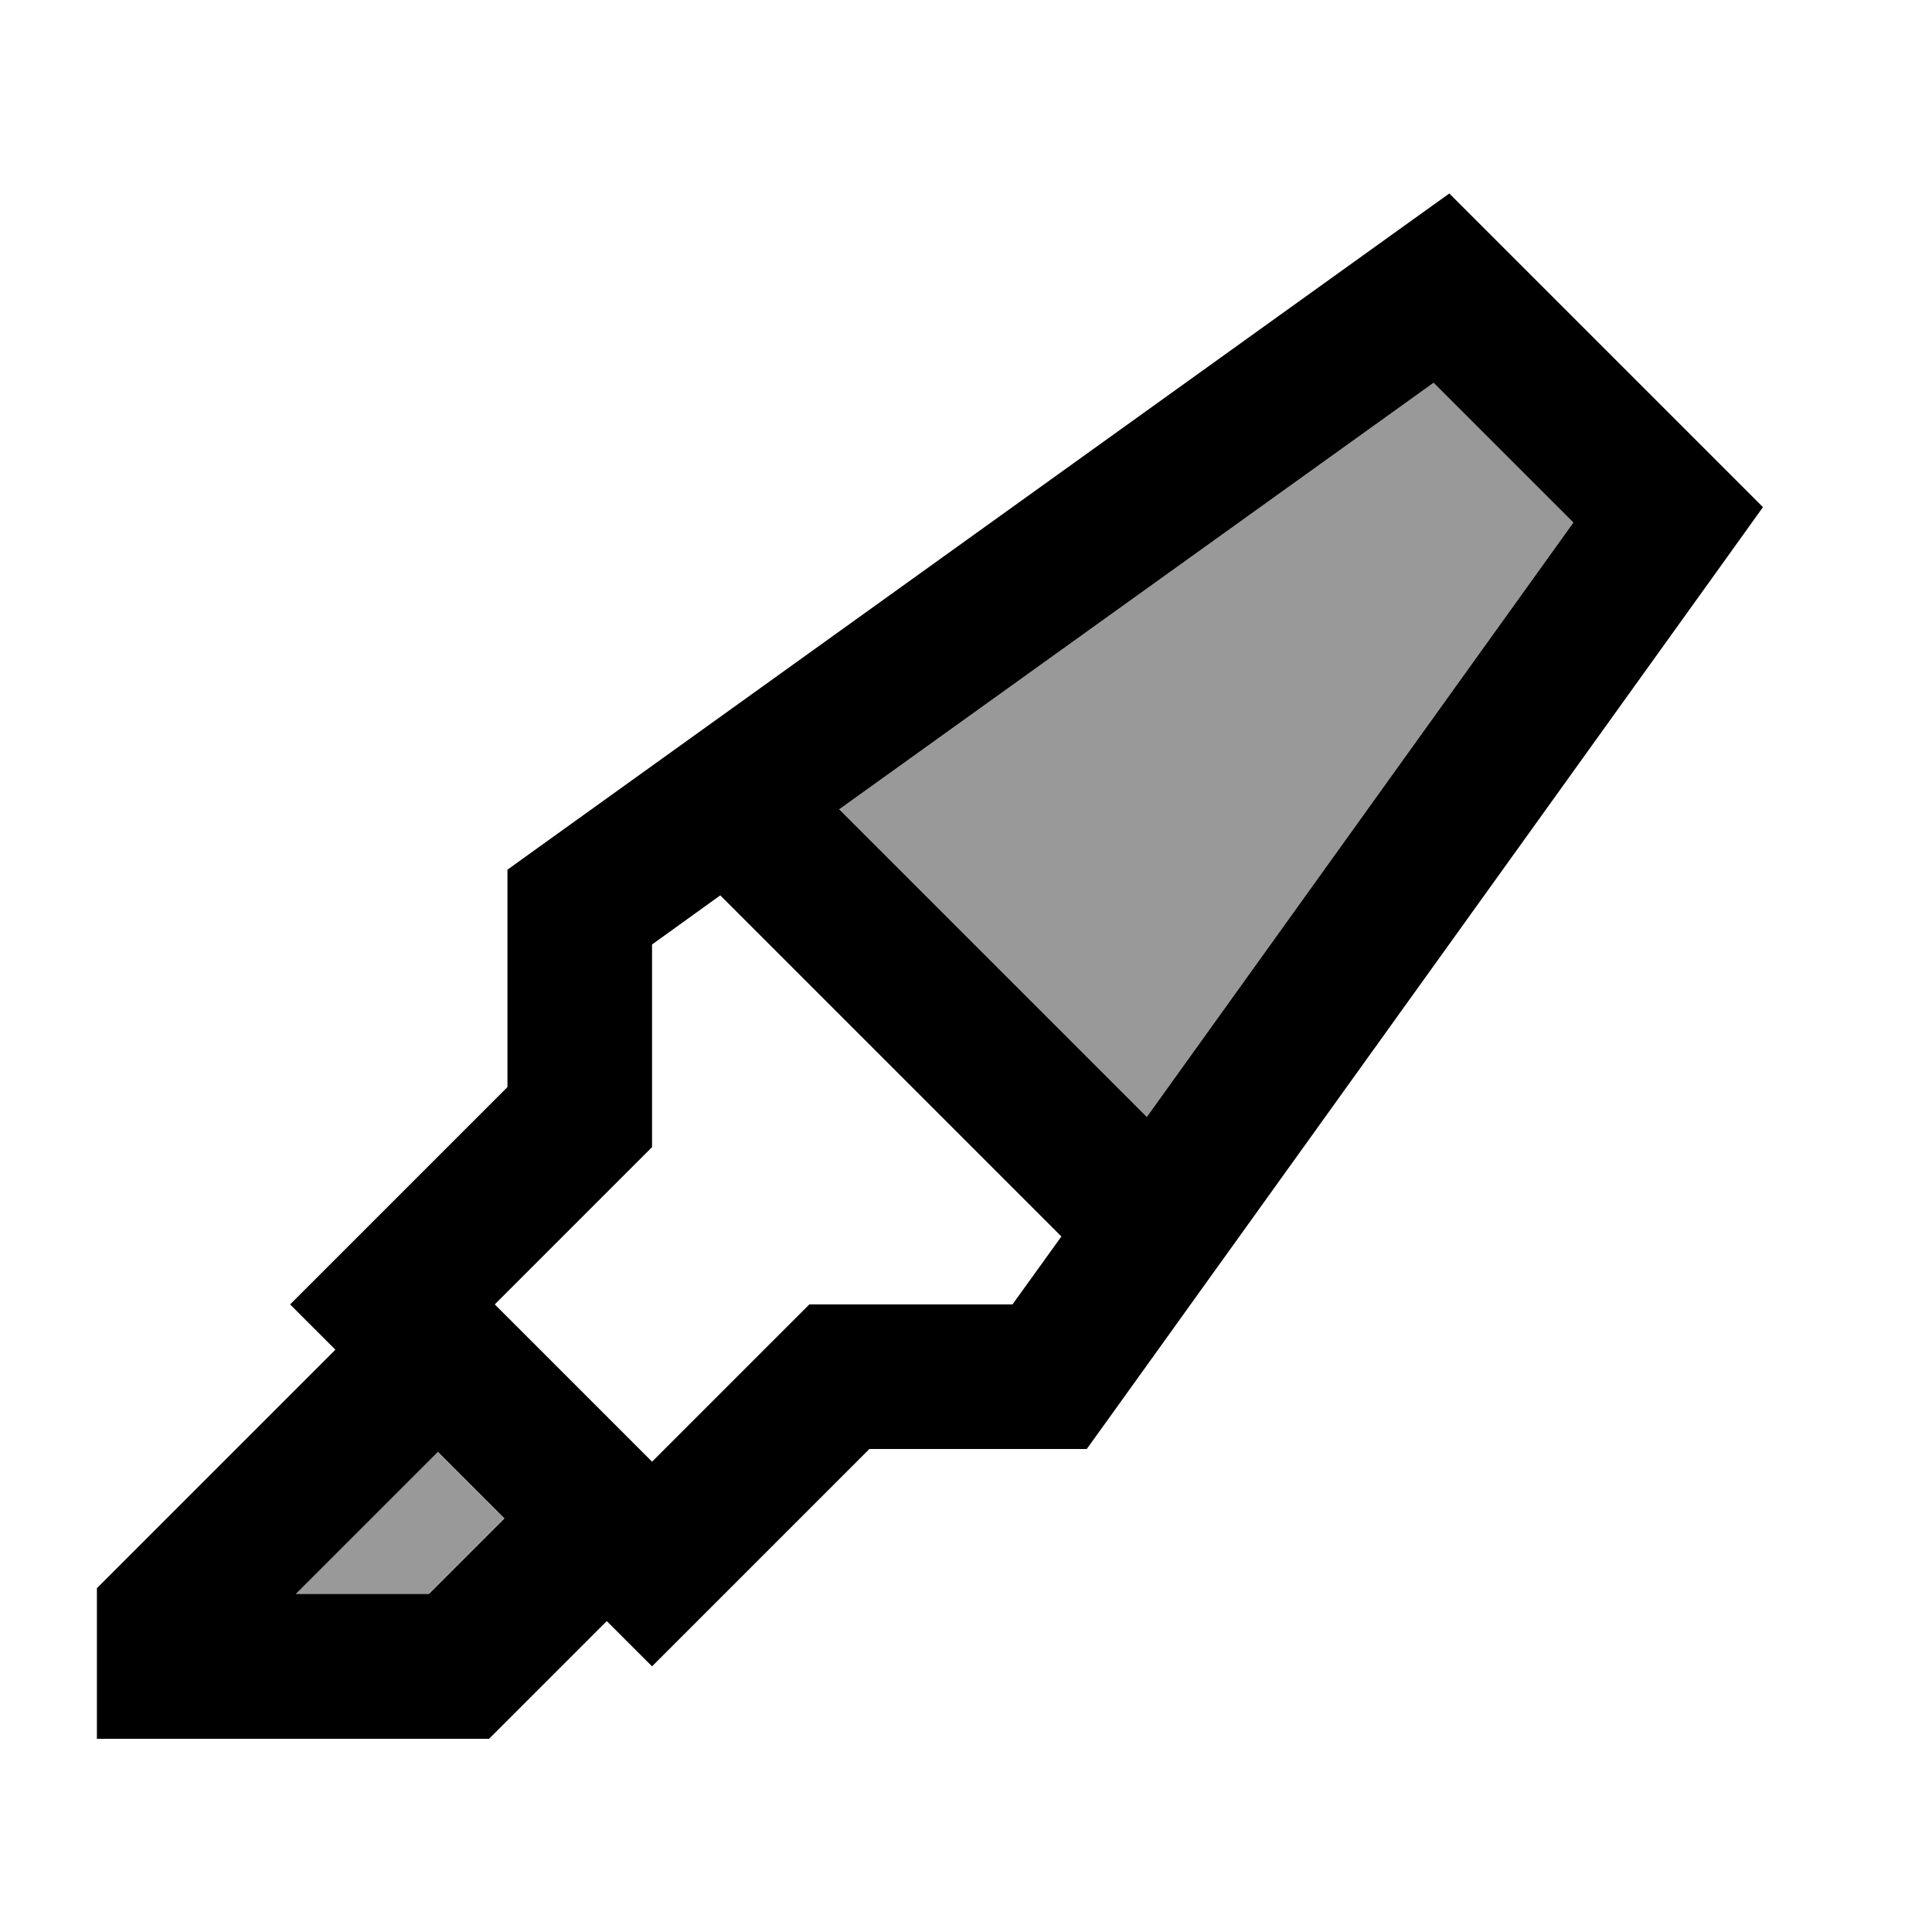 <svg xmlns="http://www.w3.org/2000/svg" viewBox="0 0 640 640"><!--! Font Awesome Pro 7.1.0 by @fontawesome - https://fontawesome.com License - https://fontawesome.com/license (Commercial License) Copyright 2025 Fonticons, Inc. --><path opacity=".4" fill="currentColor" d="M97.9 528L142 528L167 503L144.9 480.9L97.9 527.9zM278 268.1L379.9 370L521.2 173.1L474.9 126.8L278 268.1z"/><path fill="currentColor" d="M480 64L494.4 78.4L569.6 153.6L584 168L572.1 184.6L367.2 470L360 480L288 480C245 523 221 547 216 552L201 537C175.5 562.5 162.5 575.5 162 576L32.1 576L32.1 526.1L39.1 519.1L111.1 447.1L96.1 432.1C101.1 427.1 125.1 403.1 168.1 360.1L168.1 288.1L178.1 280.9L463.5 76L480.1 64.1zM145 481L98 528L142.1 528L167.1 503L145 480.9zM216 312.7L216 380L209 387L163.9 432.1L216 484.2L261.1 439.1L268.1 432.1L335.4 432.1L351.6 409.6L238.6 296.6L216.1 312.8zM521.2 173.1L474.9 126.8L278 268.1L379.9 370L521.2 173.1z"/></svg>